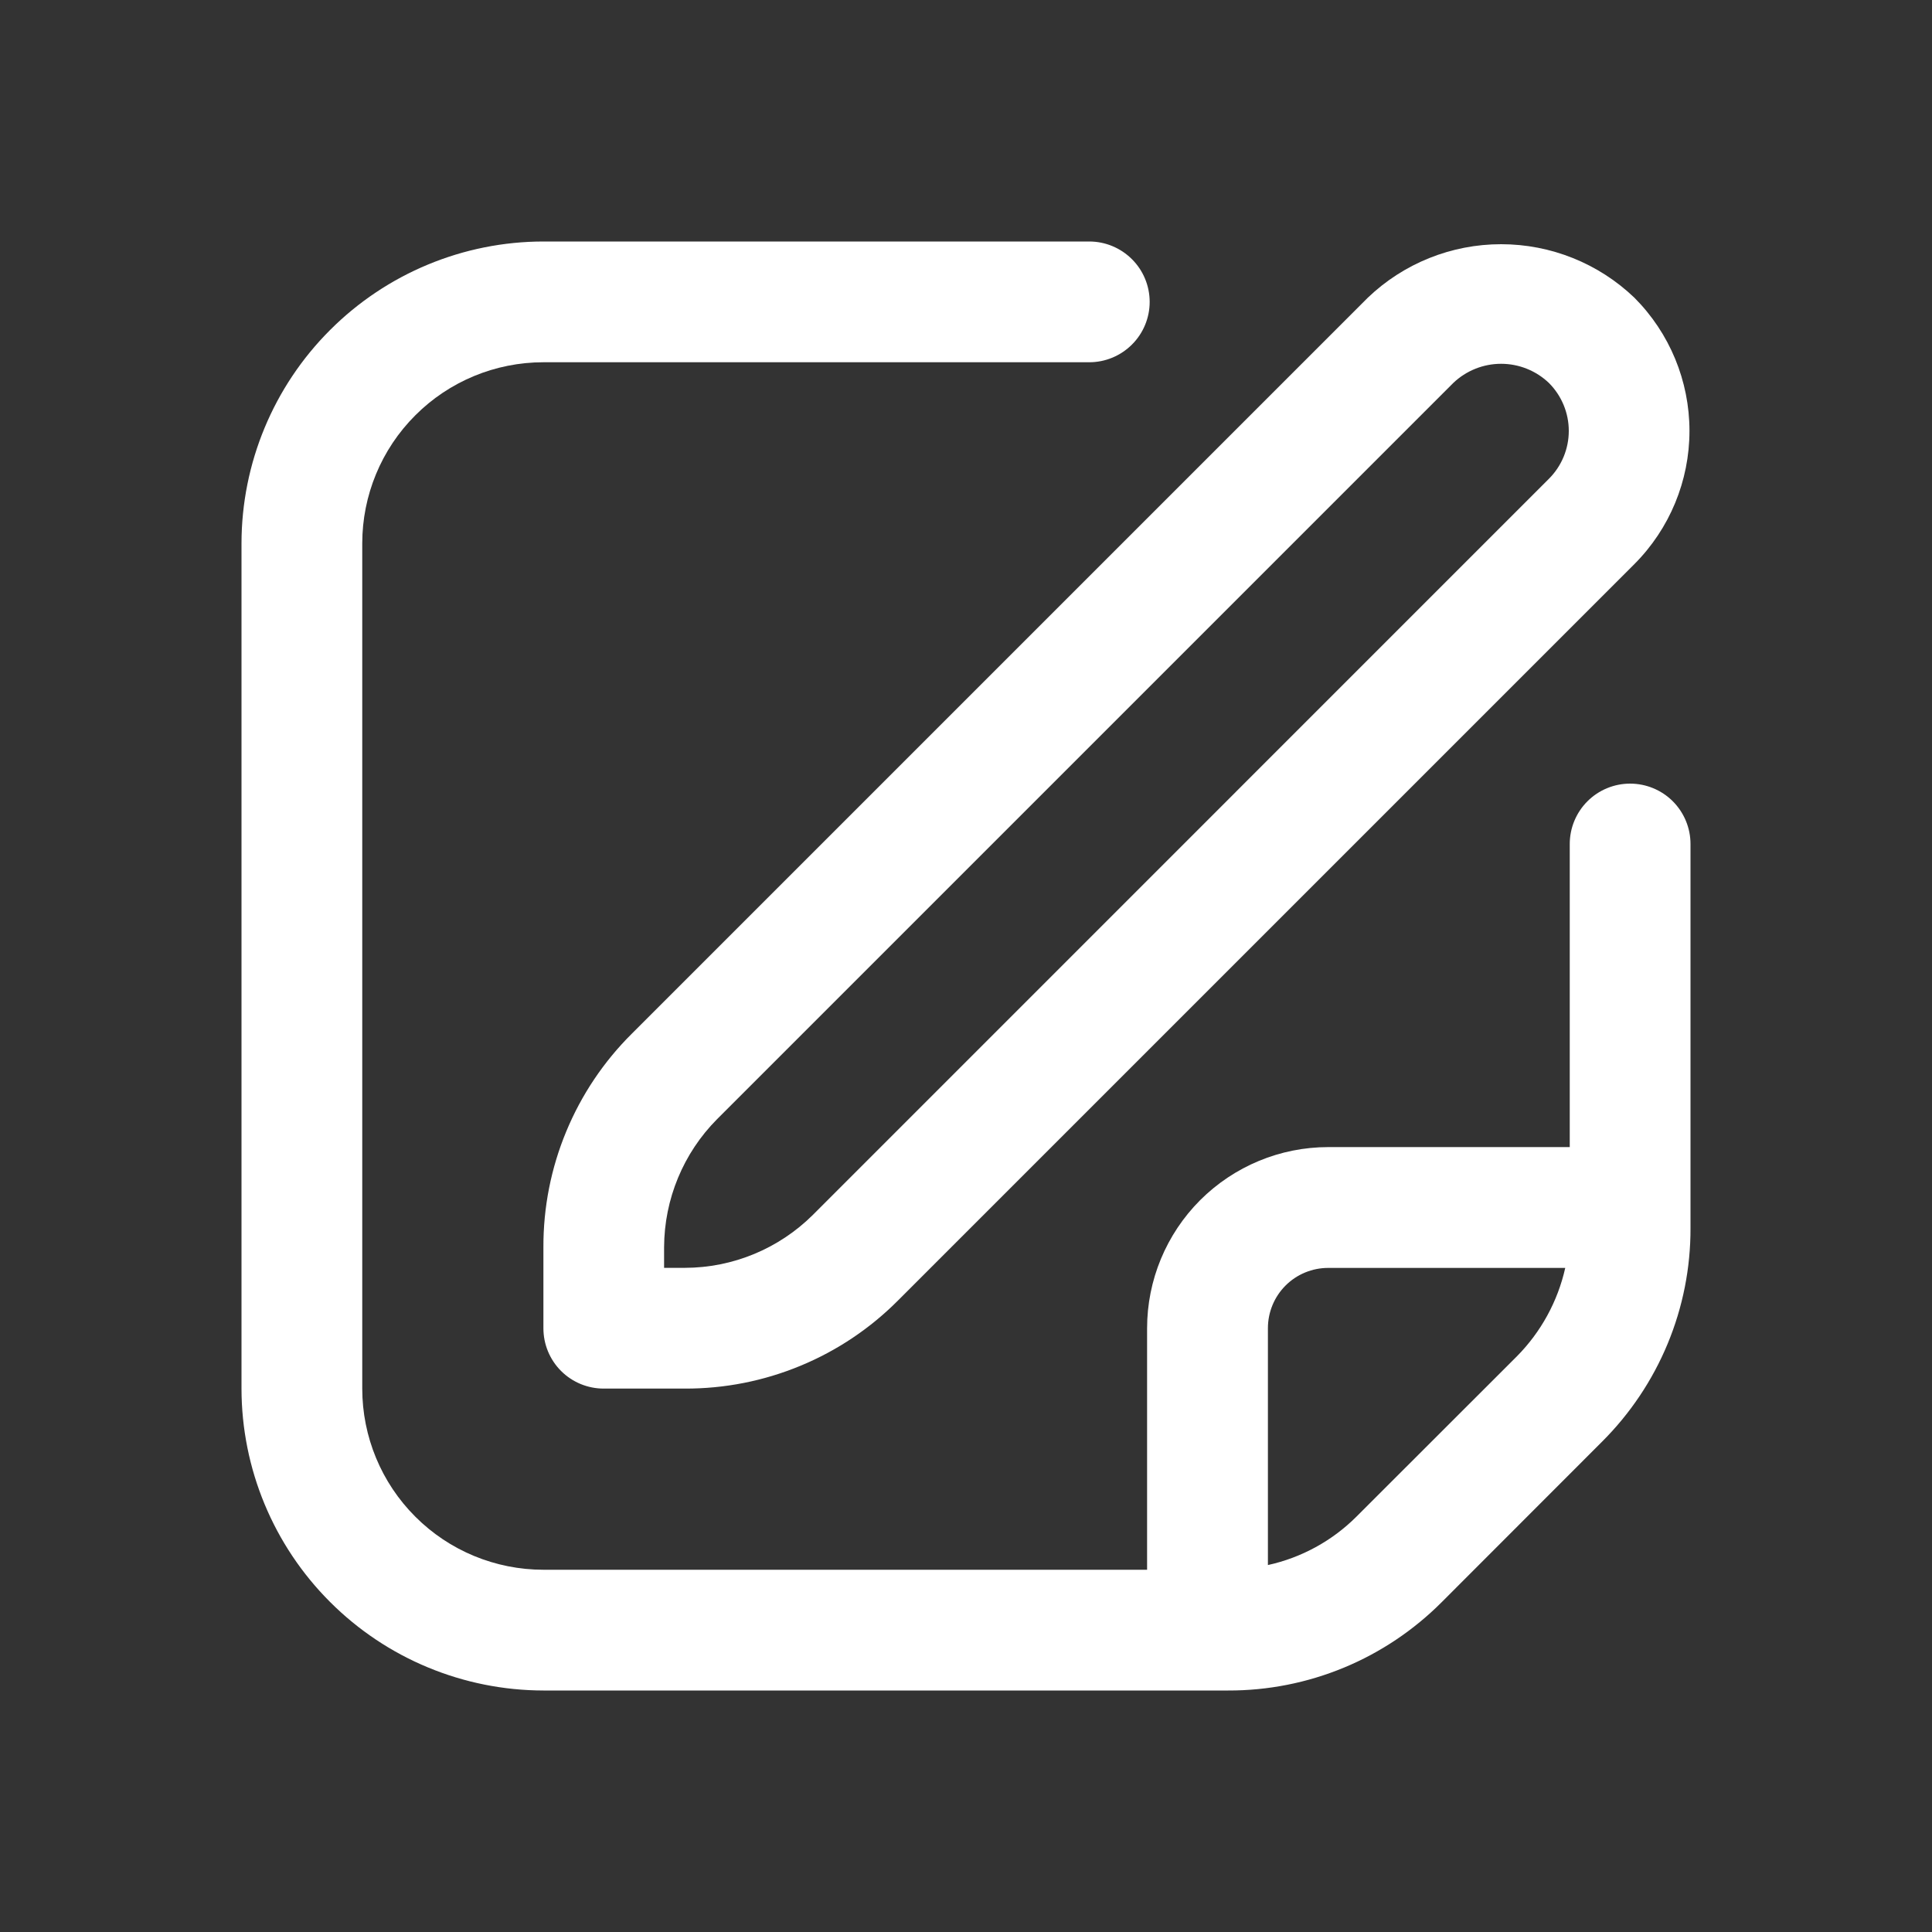 <svg width="30" height="30" viewBox="0 0 30 30" fill="none" xmlns="http://www.w3.org/2000/svg">
<rect x="0" y="0" width="30" height="30" fill="#333333" stroke="none"/>
<path d="M21.24 4.622L9.81 16.052C9.373 16.486 9.027 17.003 8.792 17.571C8.556 18.14 8.436 18.75 8.438 19.366V20.625C8.438 20.874 8.536 21.112 8.712 21.288C8.888 21.464 9.126 21.562 9.375 21.562H10.634C11.25 21.564 11.86 21.444 12.429 21.208C12.998 20.973 13.514 20.627 13.948 20.19L25.378 8.76C25.926 8.211 26.234 7.467 26.234 6.691C26.234 5.915 25.926 5.171 25.378 4.622C24.821 4.089 24.08 3.792 23.309 3.792C22.538 3.792 21.797 4.089 21.24 4.622ZM24.052 7.434L12.623 18.864C12.094 19.39 11.379 19.686 10.634 19.687H10.312V19.366C10.315 18.621 10.61 17.906 11.136 17.377L22.566 5.947C22.766 5.756 23.032 5.649 23.309 5.649C23.586 5.649 23.852 5.756 24.052 5.947C24.249 6.145 24.36 6.412 24.36 6.691C24.36 6.97 24.249 7.237 24.052 7.434Z" fill="white"/>
<path d="M25.312 12.168C25.064 12.168 24.825 12.267 24.65 12.442C24.474 12.618 24.375 12.857 24.375 13.105V17.812H20.625C19.879 17.812 19.164 18.109 18.636 18.636C18.109 19.164 17.812 19.879 17.812 20.625V24.375H8.438C7.692 24.375 6.976 24.079 6.449 23.551C5.921 23.024 5.625 22.308 5.625 21.562V8.438C5.625 7.692 5.921 6.976 6.449 6.449C6.976 5.921 7.692 5.625 8.438 5.625H16.914C17.163 5.625 17.401 5.526 17.577 5.35C17.753 5.175 17.852 4.936 17.852 4.688C17.852 4.439 17.753 4.2 17.577 4.025C17.401 3.849 17.163 3.75 16.914 3.75H8.438C7.195 3.751 6.003 4.246 5.125 5.125C4.246 6.003 3.751 7.195 3.75 8.438L3.75 21.562C3.751 22.805 4.246 23.997 5.125 24.875C6.003 25.754 7.195 26.248 8.438 26.25H19.072C19.687 26.252 20.297 26.131 20.866 25.896C21.436 25.66 21.952 25.314 22.387 24.878L24.877 22.386C25.313 21.951 25.659 21.435 25.895 20.866C26.131 20.297 26.252 19.687 26.25 19.072V13.105C26.25 12.857 26.151 12.618 25.975 12.442C25.8 12.267 25.561 12.168 25.312 12.168ZM21.061 23.552C20.684 23.928 20.207 24.188 19.688 24.302V20.625C19.688 20.376 19.786 20.138 19.962 19.962C20.138 19.786 20.376 19.688 20.625 19.688H24.305C24.189 20.206 23.929 20.682 23.555 21.06L21.061 23.552Z" fill="white"/>
</svg>

